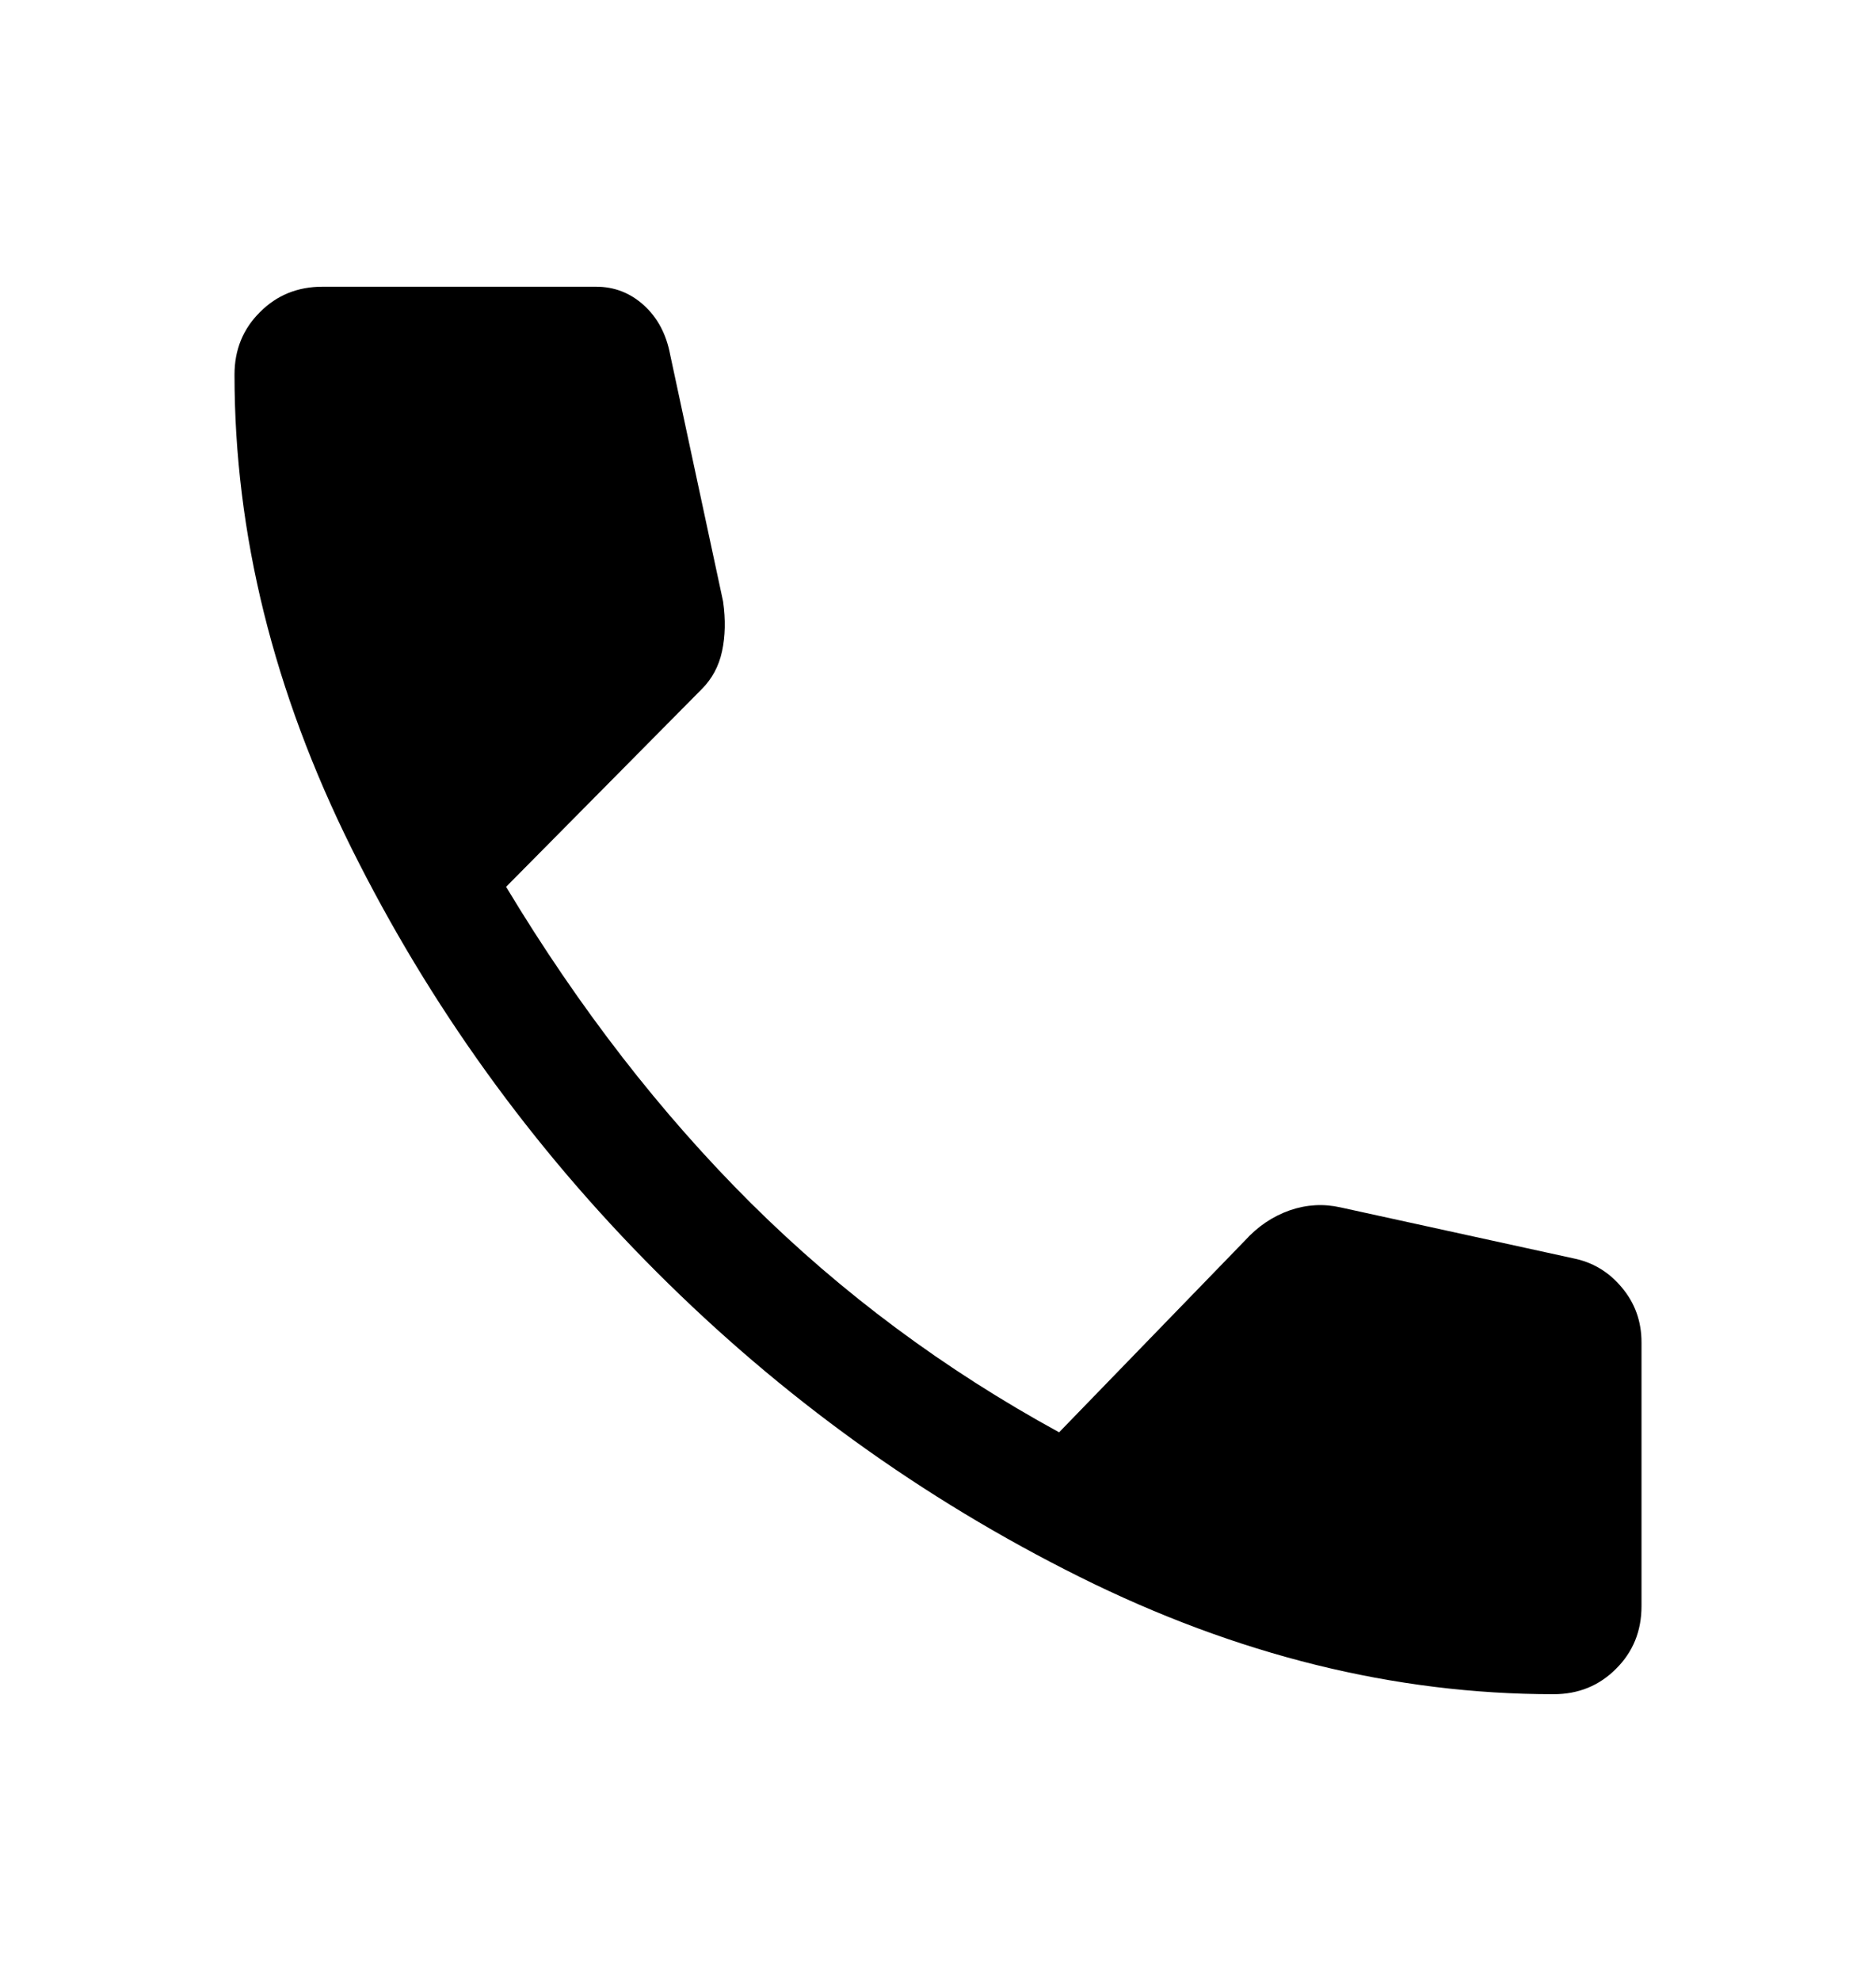 <svg width="18" height="19" viewBox="0 0 18 19" fill="none" xmlns="http://www.w3.org/2000/svg">
<path d="M14.906 16.25C13.381 16.25 11.866 15.875 10.359 15.125C8.853 14.375 7.5 13.4 6.3 12.2C5.1 11 4.125 9.647 3.375 8.141C2.625 6.634 2.25 5.119 2.25 3.594C2.25 3.356 2.331 3.156 2.494 2.994C2.656 2.831 2.856 2.75 3.094 2.75H5.719C5.894 2.75 6.047 2.809 6.178 2.928C6.309 3.047 6.394 3.206 6.431 3.406L6.938 5.769C6.963 5.944 6.959 6.103 6.928 6.247C6.897 6.391 6.831 6.513 6.731 6.612L4.856 8.506C5.556 9.669 6.341 10.681 7.209 11.544C8.078 12.406 9.062 13.137 10.162 13.738L11.944 11.9C12.069 11.762 12.213 11.666 12.375 11.609C12.537 11.553 12.7 11.544 12.863 11.581L15.094 12.069C15.281 12.106 15.438 12.2 15.562 12.35C15.688 12.5 15.75 12.675 15.75 12.875V15.406C15.75 15.644 15.669 15.844 15.506 16.006C15.344 16.169 15.144 16.25 14.906 16.25Z" fill="black"/>
</svg>
